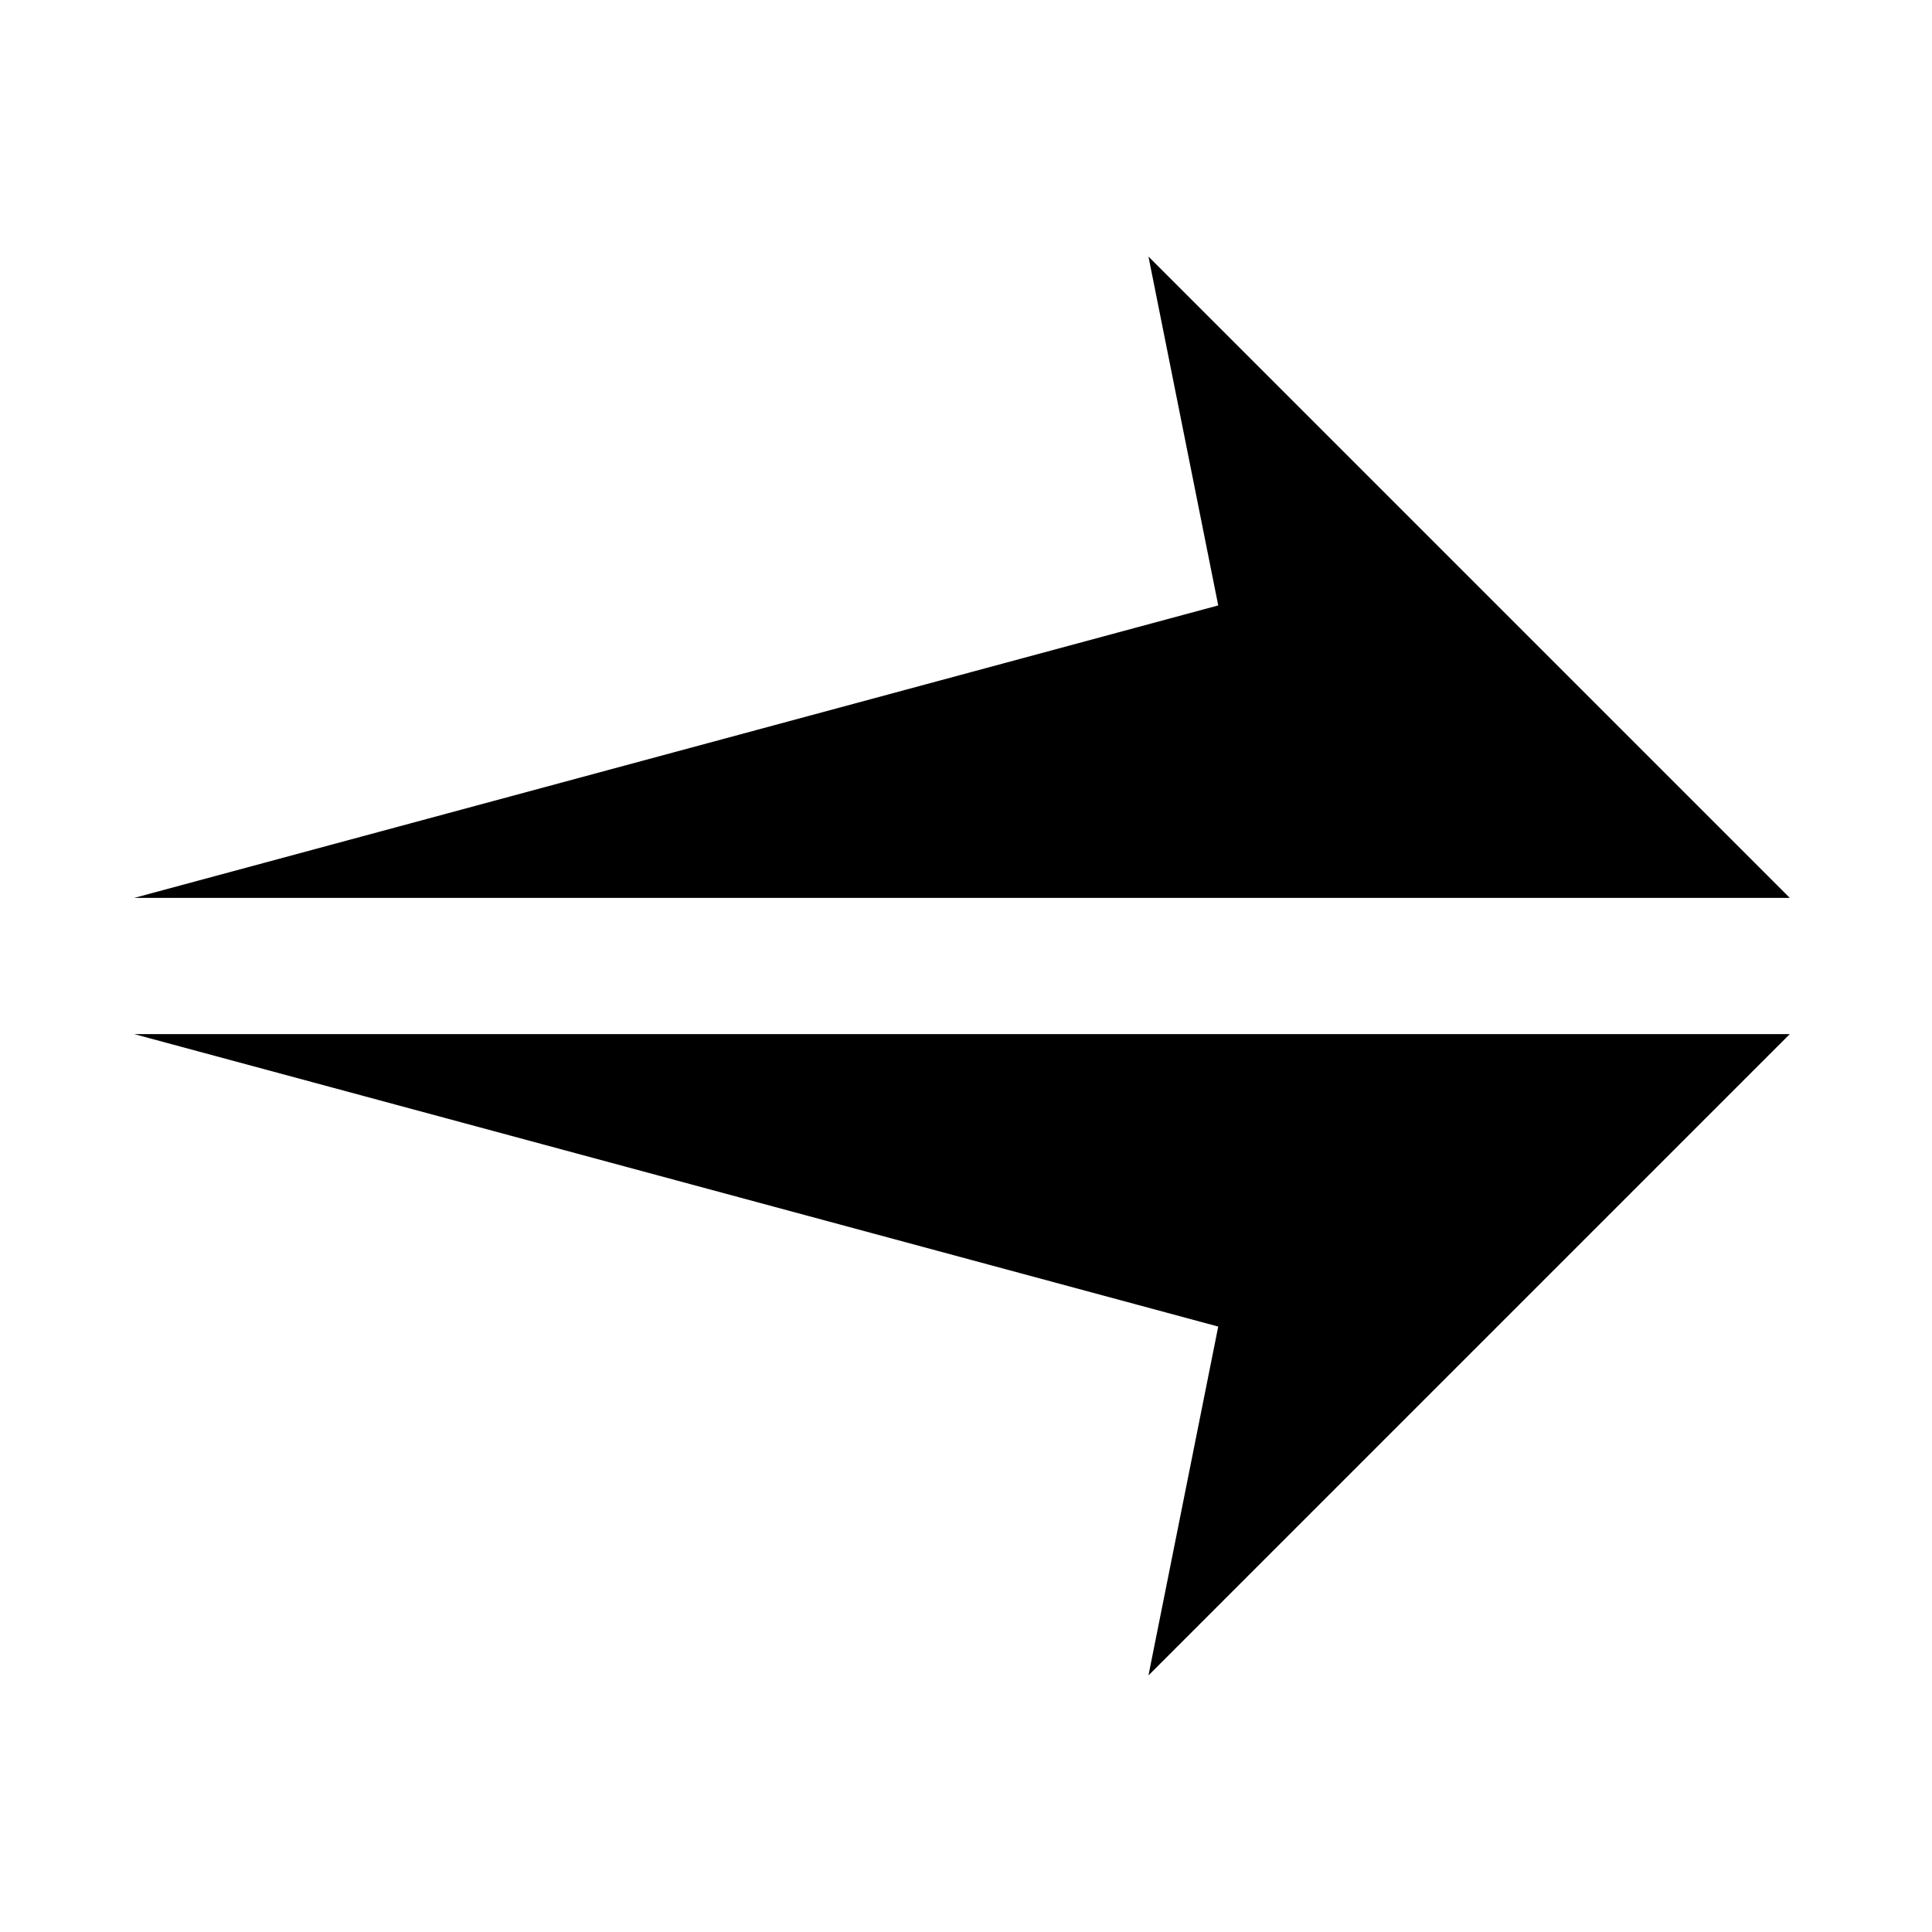 <svg xmlns="http://www.w3.org/2000/svg" data-name="Layer 1" viewBox="0 0 90 90"><path d="M53.5 11.953l29.875 29.875H6.25l50.5-13.625-3.25-16.25zm0 66.094l29.875-29.875H6.25l50.5 13.625-3.25 16.25z"/></svg>